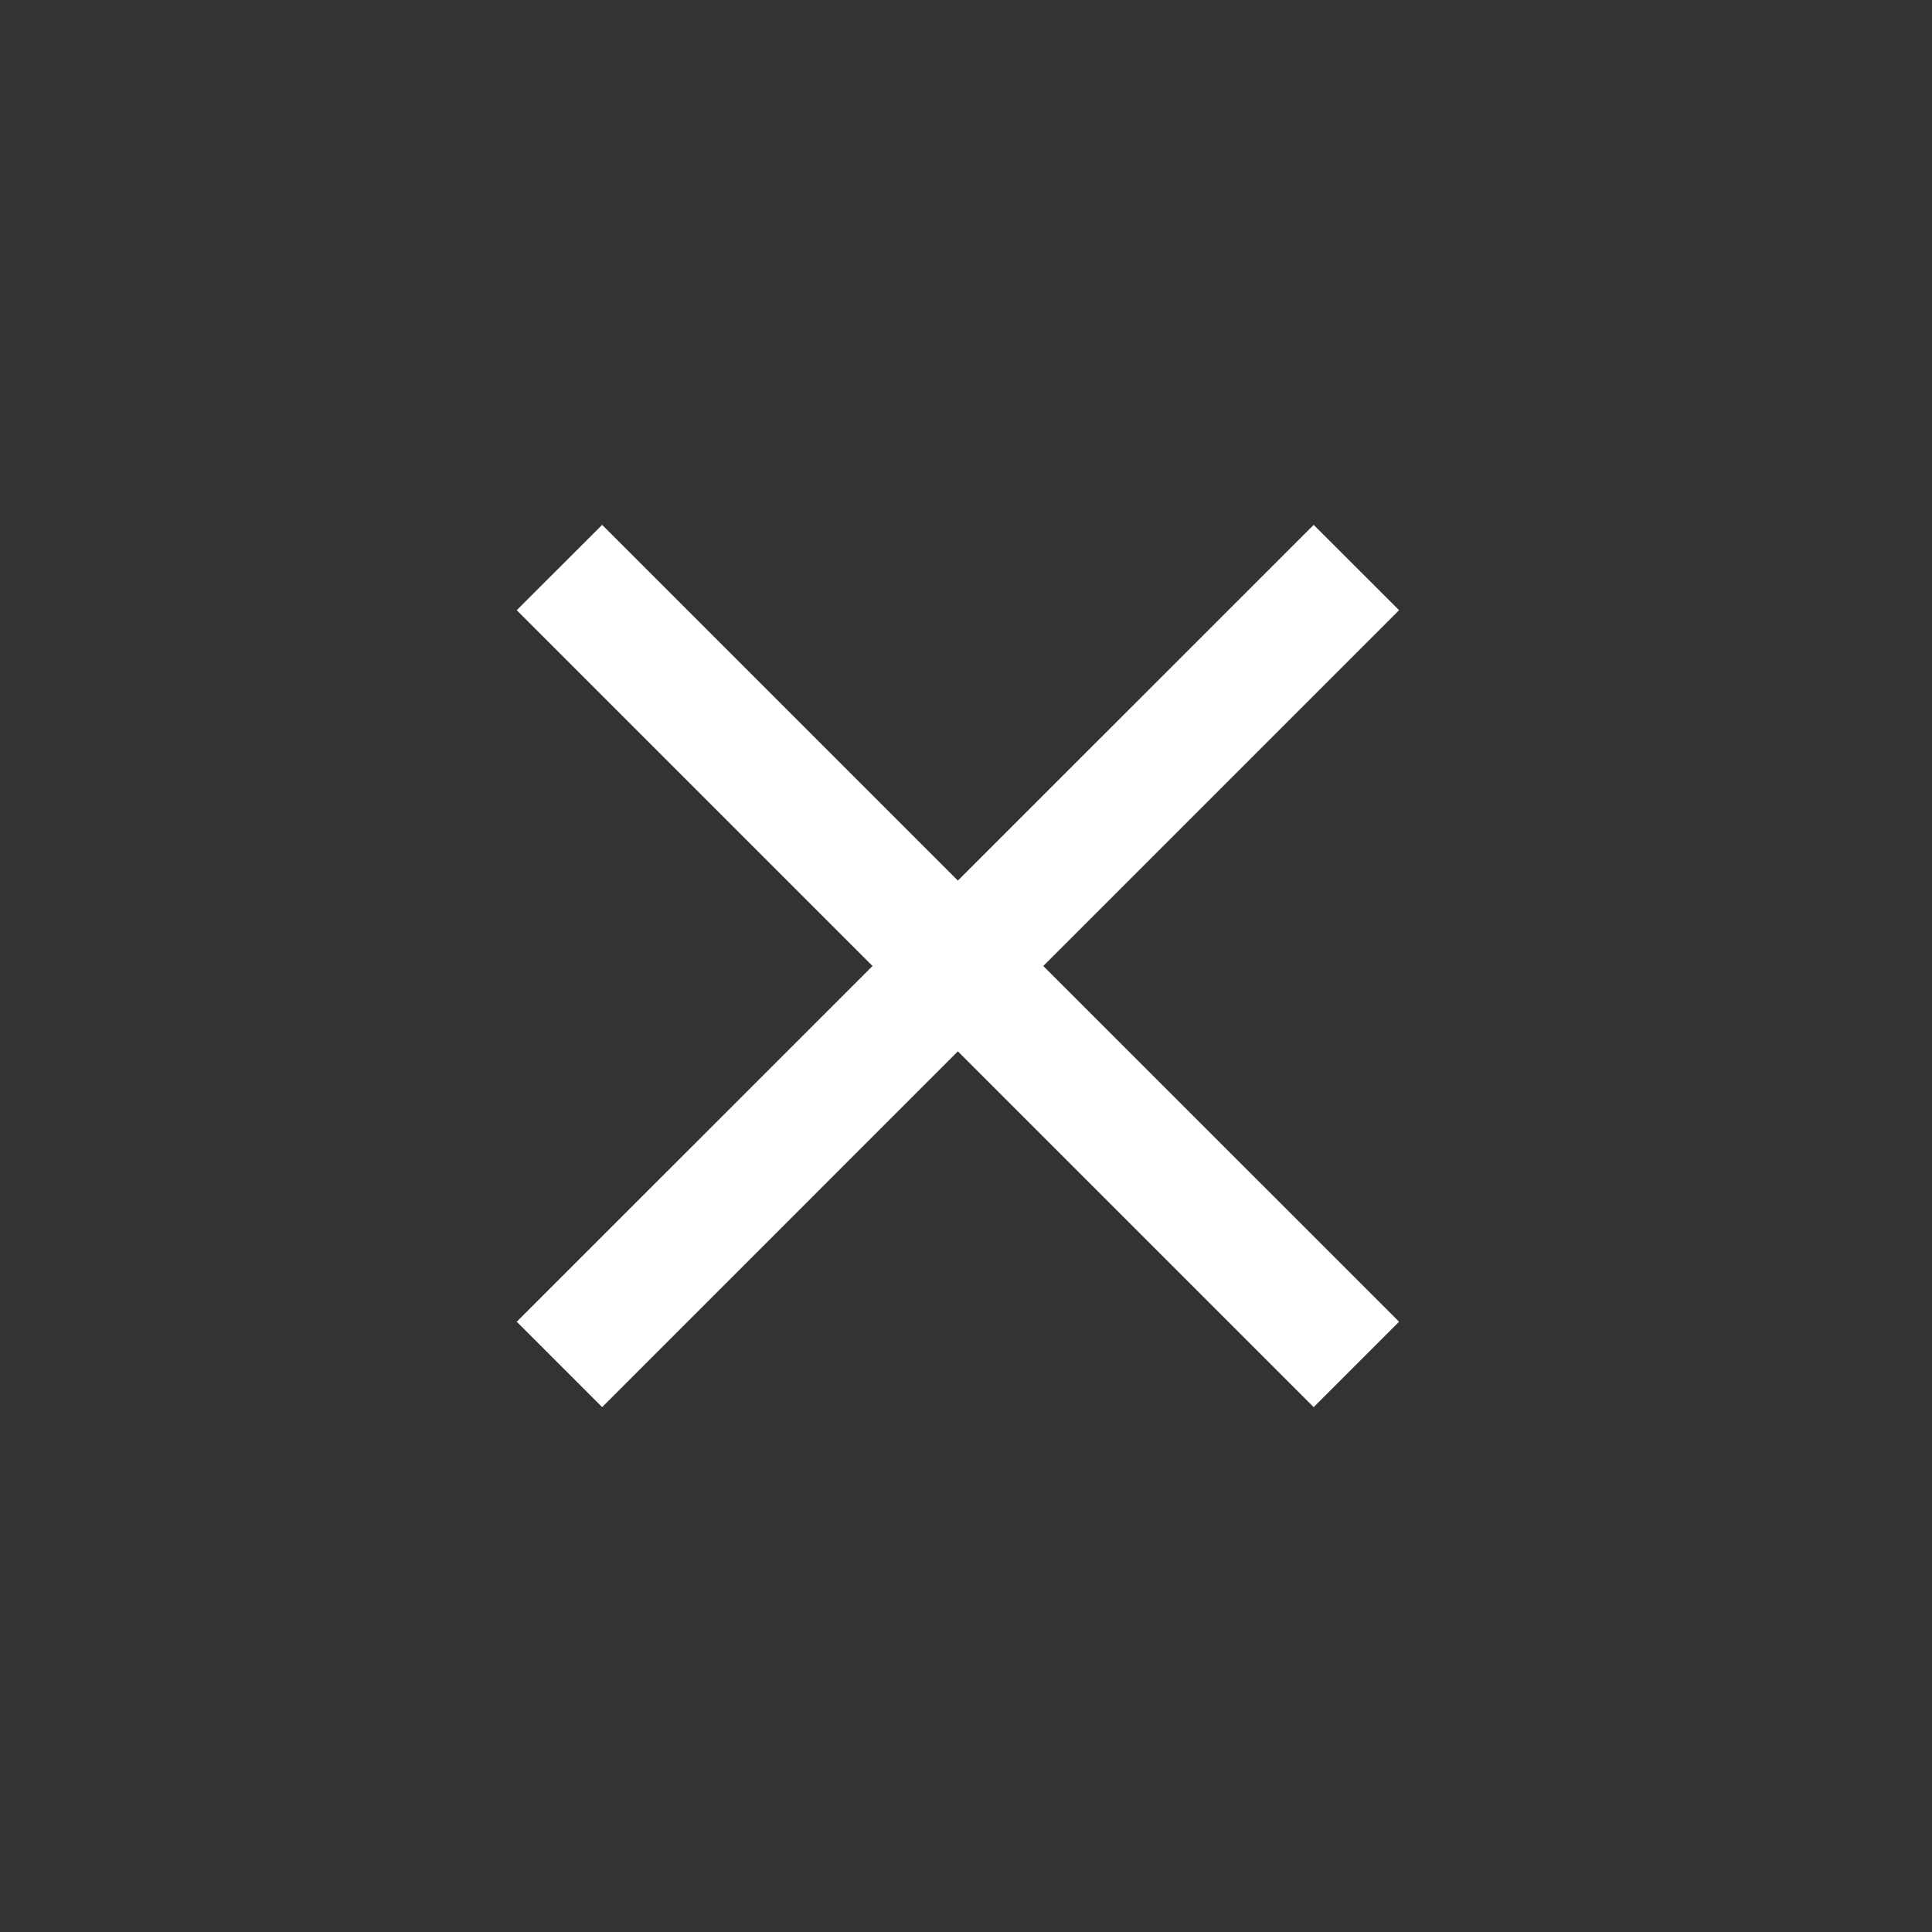 <?xml version="1.0" encoding="UTF-8"?>
<svg width="24" height="24" viewBox="0 0 24 24" fill="none" xmlns="http://www.w3.org/2000/svg">
    <rect x="0" y="0" width="24" height="24" fill="#333333" stroke="none"/>
    <path
        d="M10.839 12L6.419 16.419L7.48 17.48L11.899 13.06L16.319 17.48L17.38 16.419L12.96 12L17.38 7.58L16.319 6.52L11.899 10.939L7.48 6.52L6.419 7.58L10.839 12Z"
        fill="white" />
</svg>
